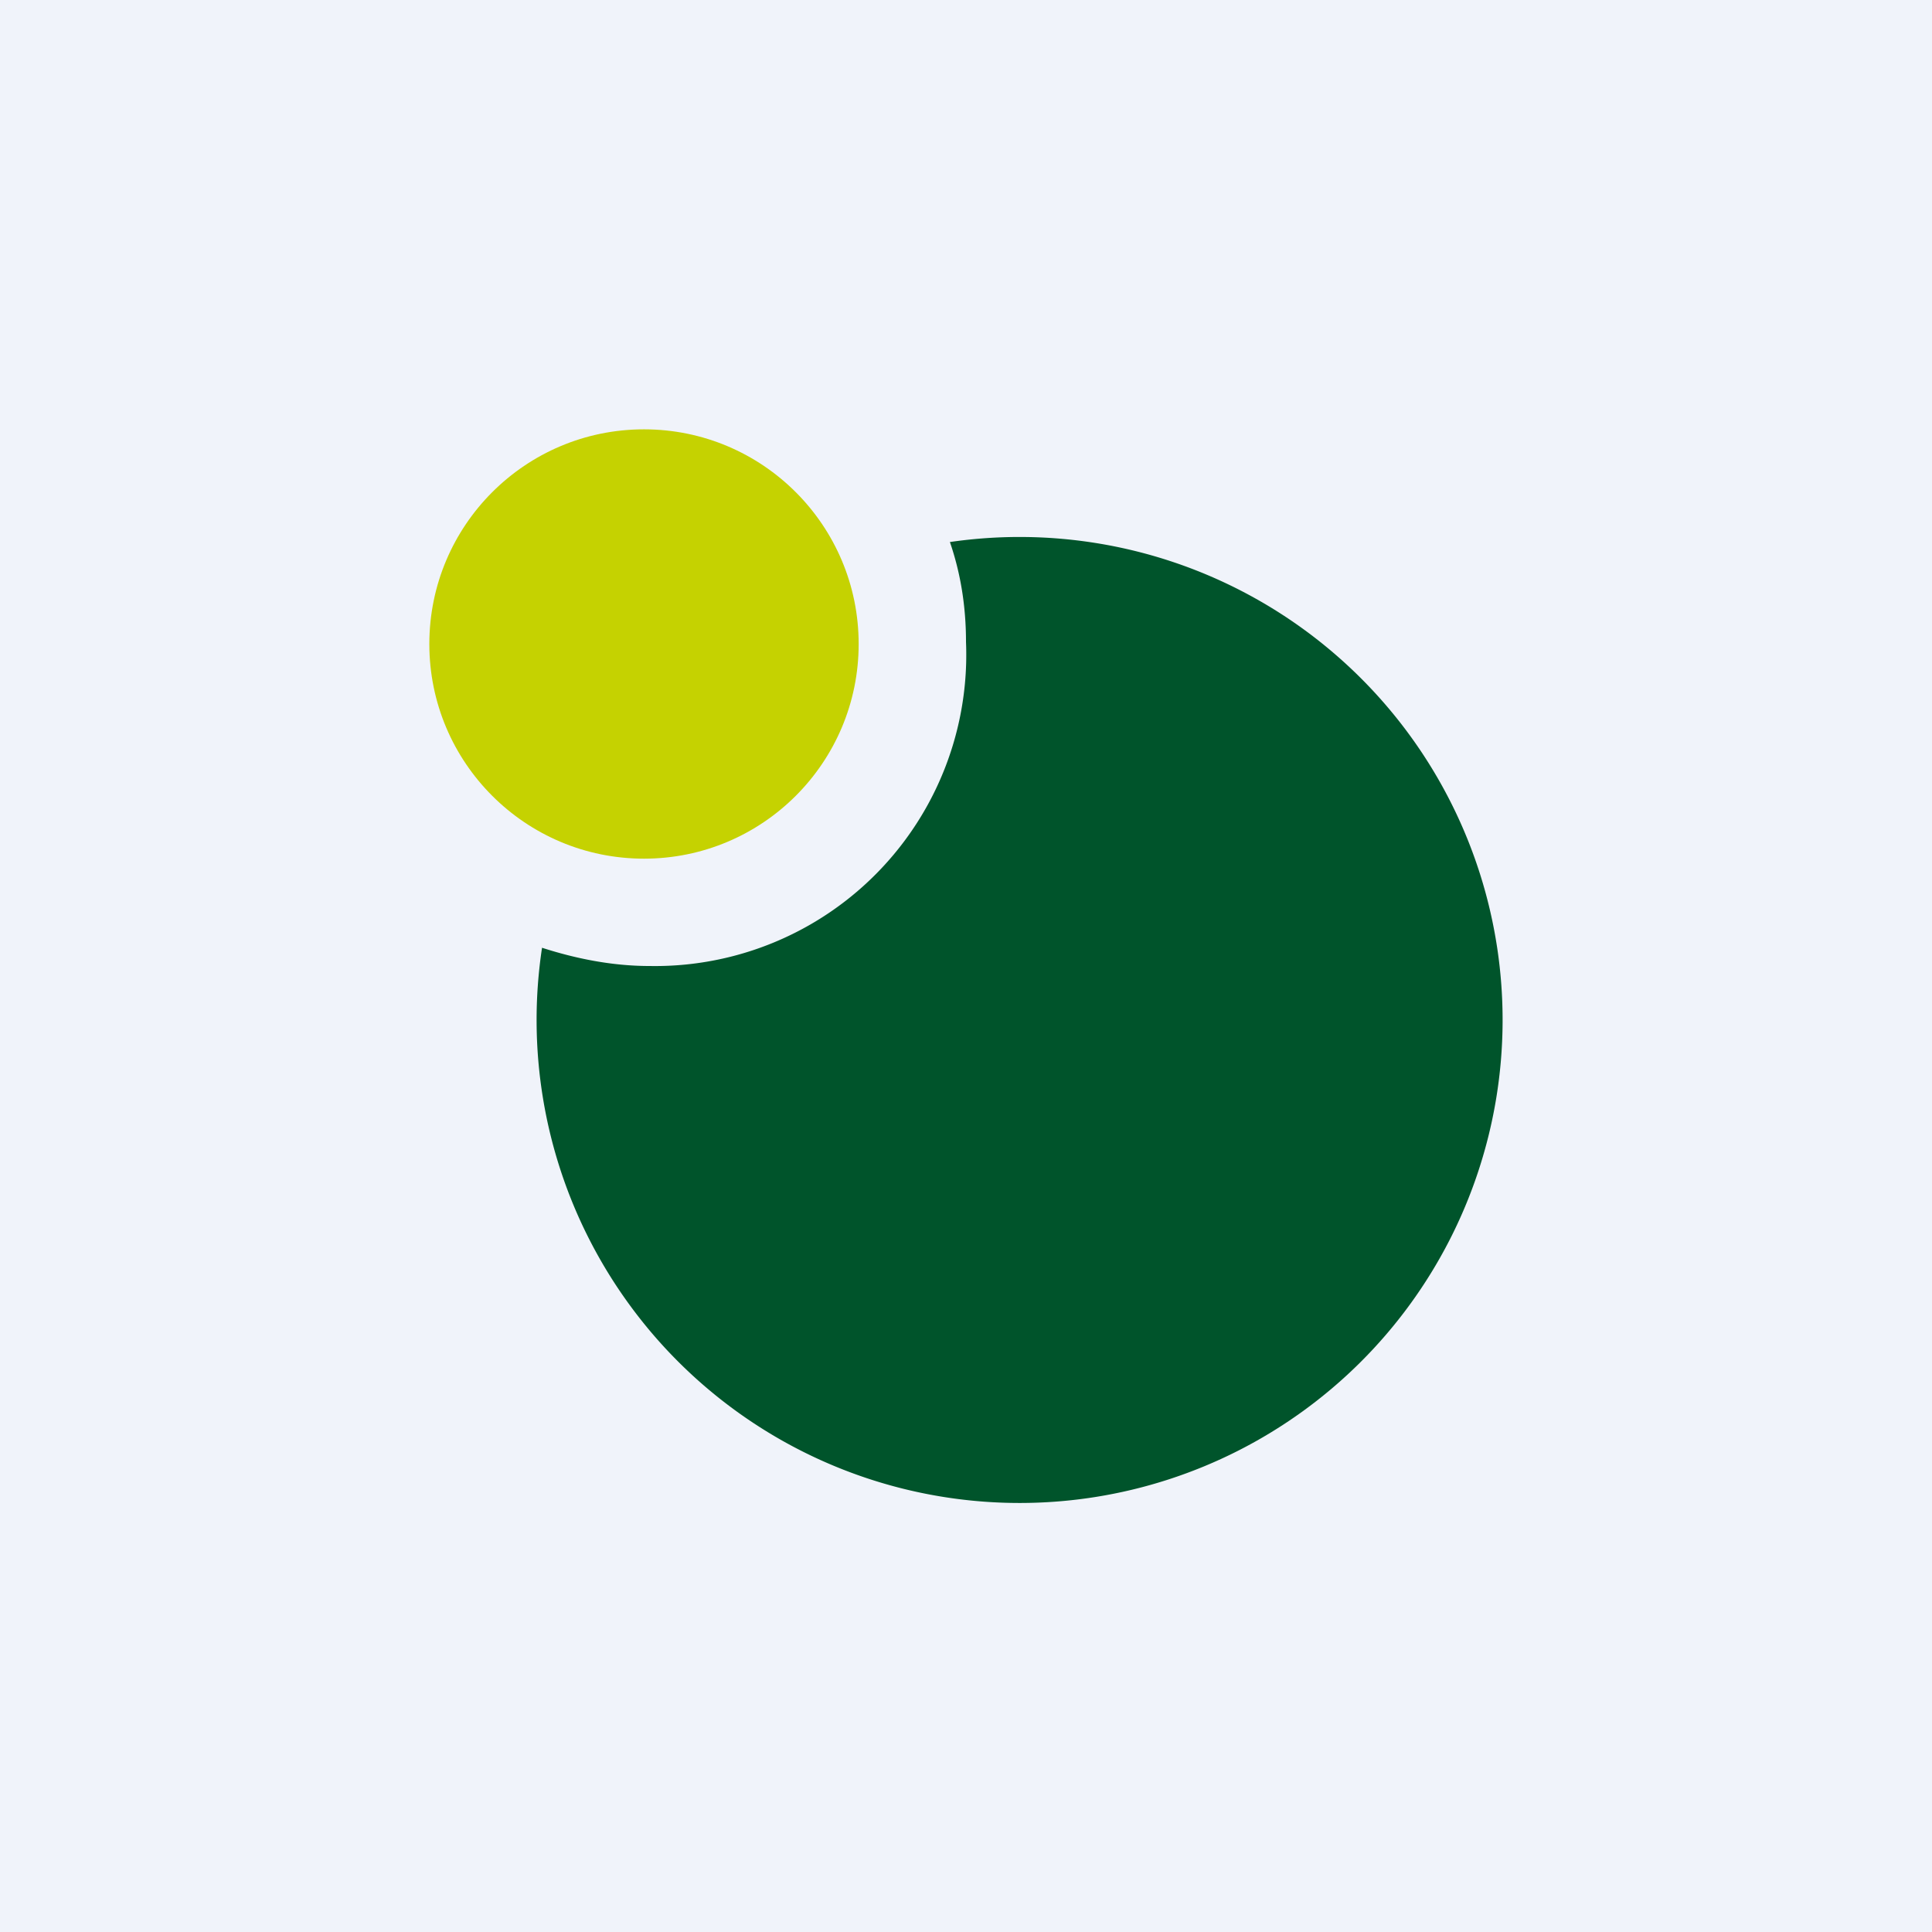 <!-- by TradingView --><svg width="18" height="18" viewBox="0 0 18 18" xmlns="http://www.w3.org/2000/svg"><path fill="#F0F3FA" d="M0 0h18v18H0z"/><path d="M6.05 9A2.9 2.9 0 0 0 9 5.98c0-.33-.05-.64-.15-.93a4.5 4.5 0 1 1-3.8 3.78c.31.1.65.17 1 .17Z" fill="#00542B"/><circle cx="6" cy="6" r="2" fill="#C5D201"/></svg>